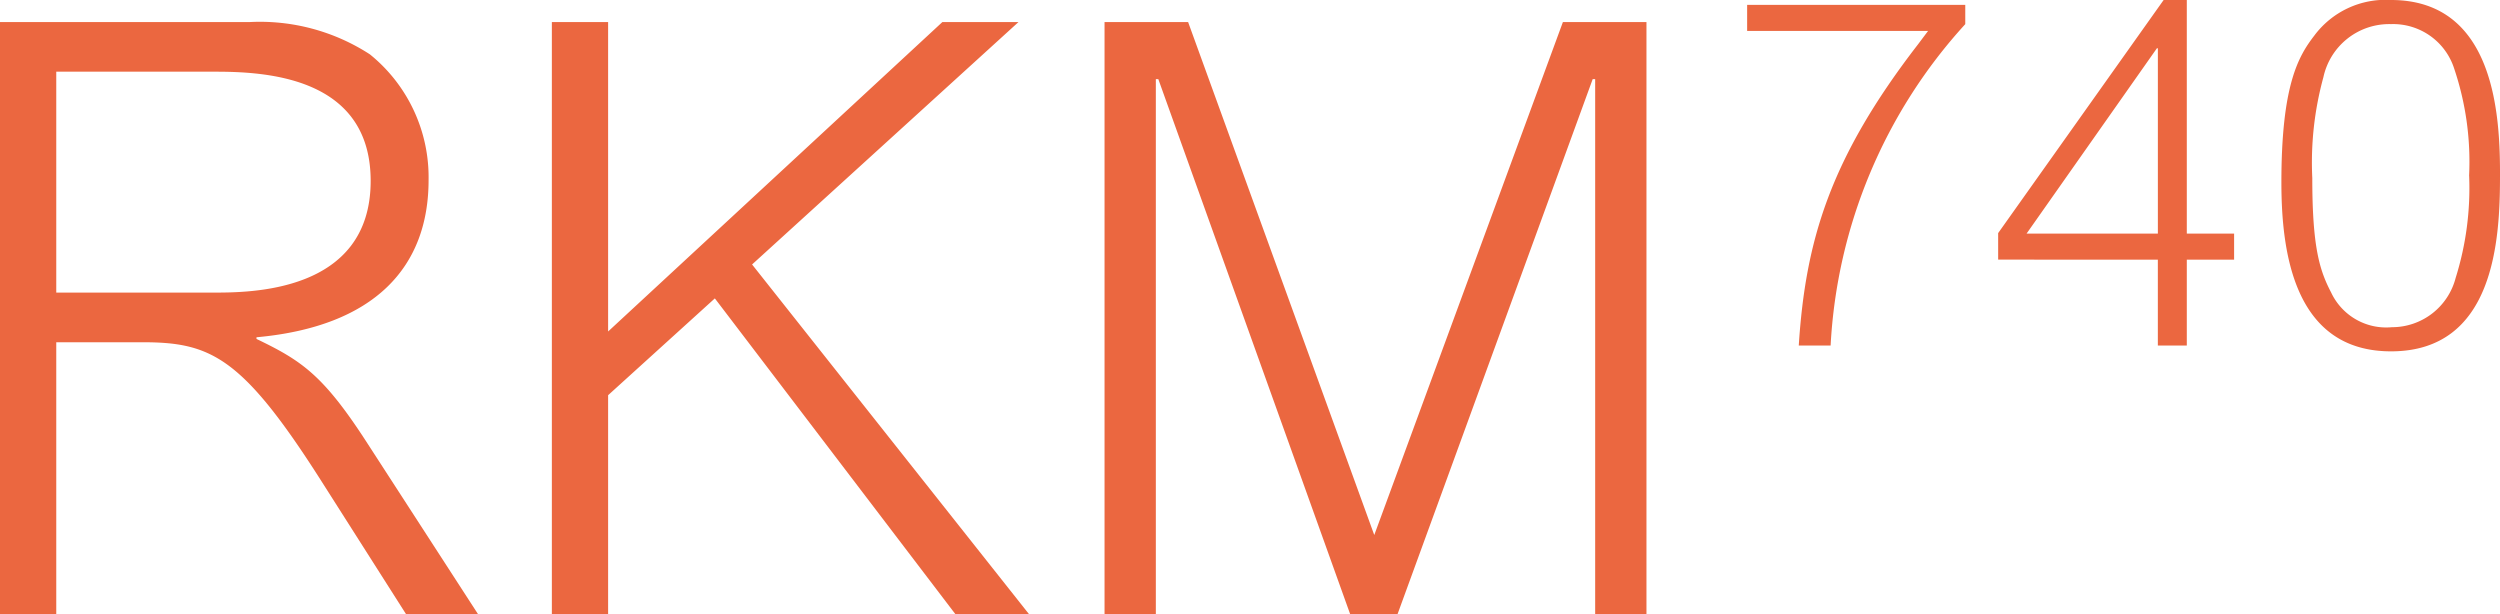 <?xml version="1.0" encoding="UTF-8"?>
<svg xmlns="http://www.w3.org/2000/svg" fill="#eb6740" width="120.865" height="29.706" viewBox="0 0 120.865 29.706">
  <path d="M0 1.066v28.64h2.72v-13.16h4.16c3.28 0 4.8.68 8.56 6.56l4.2 6.6h3.48l-5.44-8.4c-2.08-3.2-3.12-3.88-5.28-4.92v-.08c5.72-.52 8.32-3.4 8.32-7.6a7.634 7.634 0 00-2.84-6.08 9.765 9.765 0 00-5.8-1.56zm10.4 2.4c2.44 0 7.52.24 7.52 5.28 0 5.44-5.92 5.4-7.64 5.4H2.72V3.466zm16.28-2.4v28.64h2.72v-10.6l5.16-4.68 11.64 15.28h3.56l-13.4-16.92 12.88-11.72h-3.68L29.4 16.026V1.066zm26.72 0v28.64h2.48V3.826H56l9.28 25.88h2.28L77 3.826h.12v25.88h2.48V1.066h-4.04l-9.12 24.8-9-24.8zM84.467.234v1.26h8.749l-.49.653c-4.27 5.53-5.436 9.5-5.763 14.559h1.54a24.992 24.992 0 016.51-15.539V.234zm19.856 12.319v4.153h1.4v-4.153h2.287v-1.26h-2.287V0h-1.12l-8 11.269v1.283zm-6.346-1.26l6.3-8.959h.047v8.959zm22.889-2.777c0-2.73-.163-8.516-5.273-8.516a4.292 4.292 0 00-3.71 1.727c-.77 1-1.587 2.4-1.587 7.093 0 3.313.583 8.166 5.3 8.166 5.012 0 5.269-5.413 5.269-8.47zm-1.493-.023a14.523 14.523 0 01-.653 4.946 3.179 3.179 0 01-3.08 2.38 2.94 2.94 0 01-2.94-1.68c-.56-1.073-.91-2.193-.91-5.53a15.588 15.588 0 01.537-4.876 3.255 3.255 0 013.266-2.567 3.1 3.1 0 013.056 2.147 14.088 14.088 0 01.722 5.18z"></path>
</svg>

